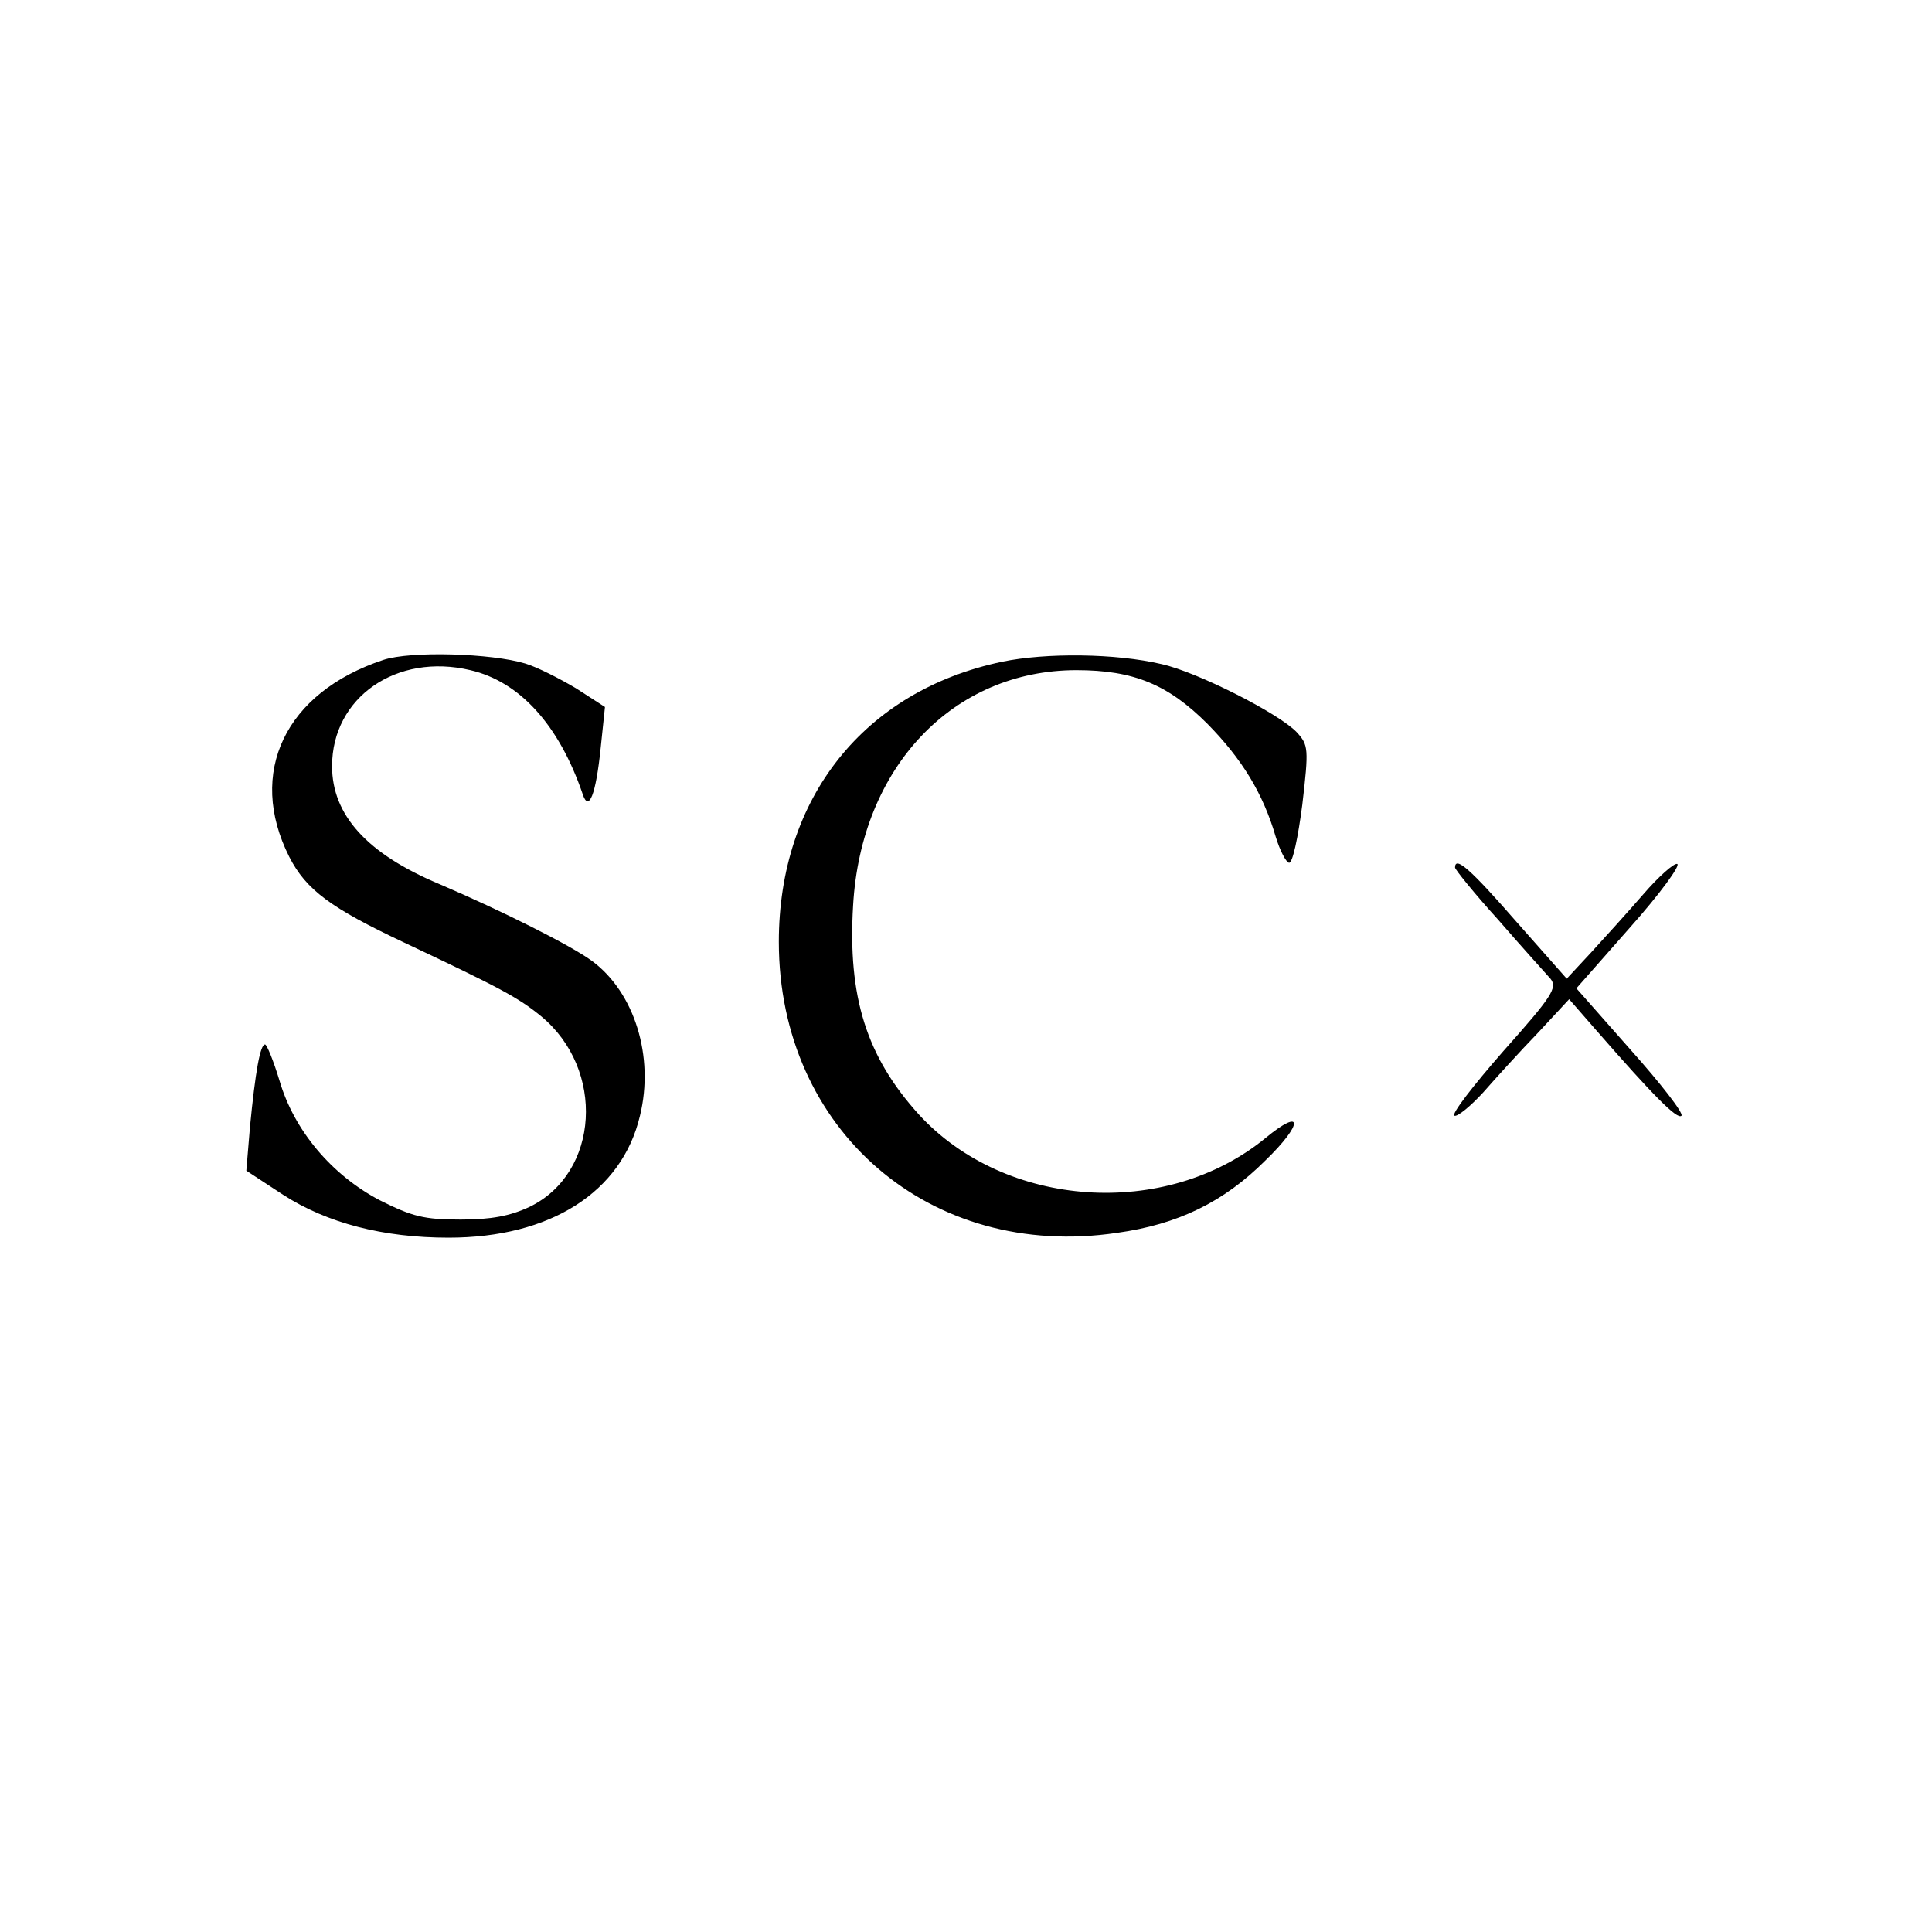 <svg version="1" xmlns="http://www.w3.org/2000/svg" width="426.667" height="426.667" viewBox="0 0 320 320"><path d="M63.5 109.3c-16.3 5.4-22.6 18.7-15.6 32.6 2.8 5.5 6.9 8.5 19 14.2 15.9 7.5 18.9 9.1 22.7 12.2 10.7 8.8 9.7 26-1.9 31.6-3.2 1.5-6.3 2.1-11.4 2.1-6.1 0-8-.5-13.4-3.2-8-4.2-14.2-11.6-16.6-19.8-1-3.3-2.1-6-2.4-6-.8 0-1.6 4.4-2.5 13.7l-.6 7.2 6.1 4c7.3 4.7 16.6 7.1 27.4 7.1 16.8 0 28.7-7.5 31.7-20.2 2.4-9.8-.9-20.4-7.9-25.6-3.5-2.6-15.1-8.4-25.4-12.8-11.9-5-17.7-11.4-17.7-19.5 0-11.4 10.7-18.8 22.9-15.9 8.2 1.9 14.7 9.1 18.6 20.5 1 3.1 2.2.2 3-7.7l.7-6.7-4.8-3.1c-2.7-1.6-6.4-3.5-8.4-4.1-5.6-1.7-19-2.1-23.5-.6zM166 109.6c-22.9 4.8-37 22.6-37 46.4 0 31.2 25.1 52.8 56 48.2 10.1-1.4 17.7-5.1 24.6-12 6.3-6.1 6.3-8.9 0-3.7-16.5 13.5-43.1 11.7-57.4-3.9-8.7-9.6-11.8-19.5-10.9-34.6 1.3-23 16.6-39 37-39 9.5 0 15.2 2.4 21.7 8.9 5.7 5.8 9.2 11.5 11.3 18.7.7 2.3 1.7 4.2 2.2 4.3.6.1 1.5-4.2 2.2-9.6 1.1-9.4 1-9.9-.9-12-2.9-3.1-16.5-10-22.4-11.3-7.6-1.8-19.2-1.9-26.4-.4zM241 143.7c0 .3 3.2 4.3 7.2 8.7 3.9 4.5 7.8 8.8 8.6 9.7 1.2 1.5.3 2.9-7.8 12-5 5.7-8.7 10.5-8.1 10.7.5.2 2.7-1.6 4.8-3.9 2.1-2.4 6.1-6.8 9-9.8l5.2-5.6 4.8 5.5c9 10.3 13.1 14.5 13.8 13.8.4-.4-3.4-5.3-8.4-10.9l-9-10.2 8.9-10.1c4.9-5.5 8.4-10.3 7.8-10.5-.5-.2-3.1 2.1-5.6 5-2.6 3-6.5 7.3-8.7 9.7l-4 4.3-8.4-9.5c-7.5-8.6-10.1-10.9-10.1-8.9z"/></svg>